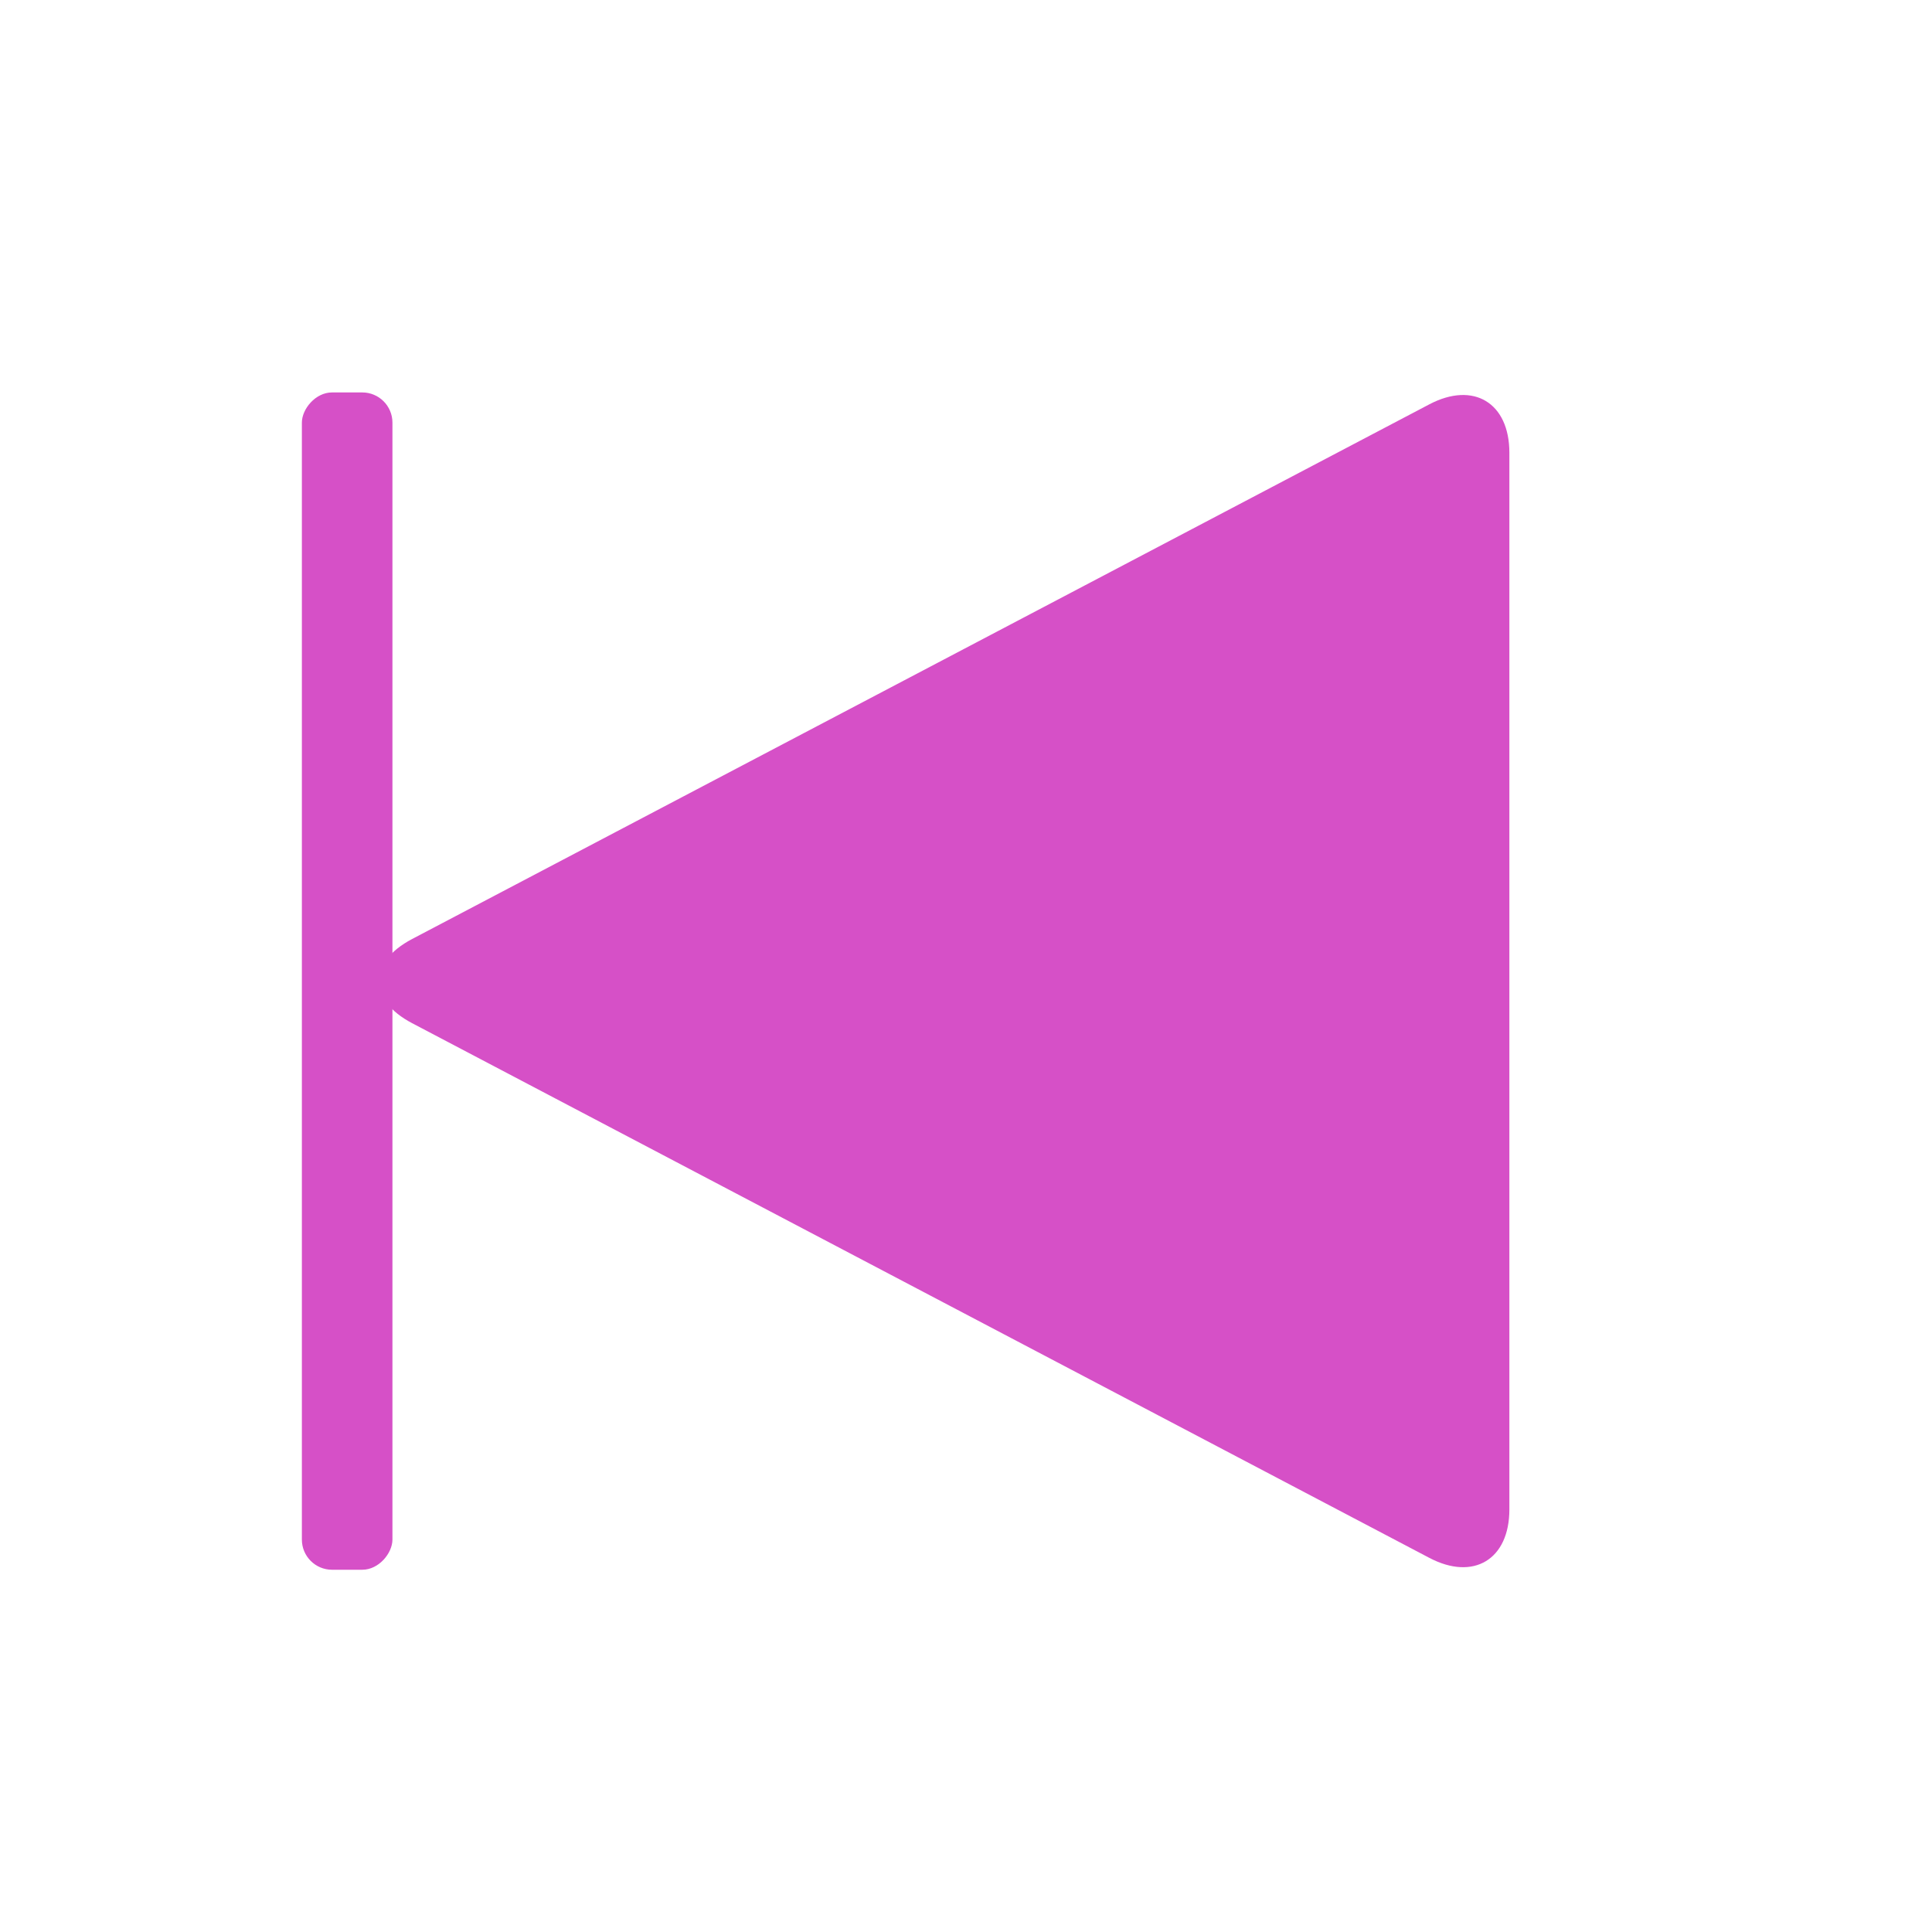 <svg xmlns="http://www.w3.org/2000/svg" width="64" height="64" viewBox="0 0 64 64">
  <g fill="#D650C7" fill-rule="evenodd" transform="matrix(-1 0 0 1 50 13)">
    <path d="M36.35,18.107 C37.814,18.876 37.812,20.125 36.35,20.893 L2.65,38.607 C1.186,39.376 0,38.659 0,37.002 L0,1.998 C0,0.342 1.188,-0.375 2.65,0.393 L36.35,18.107 Z"/>
    <rect width="3" height="39" x="37" rx="1"/>
  </g>
</svg>
